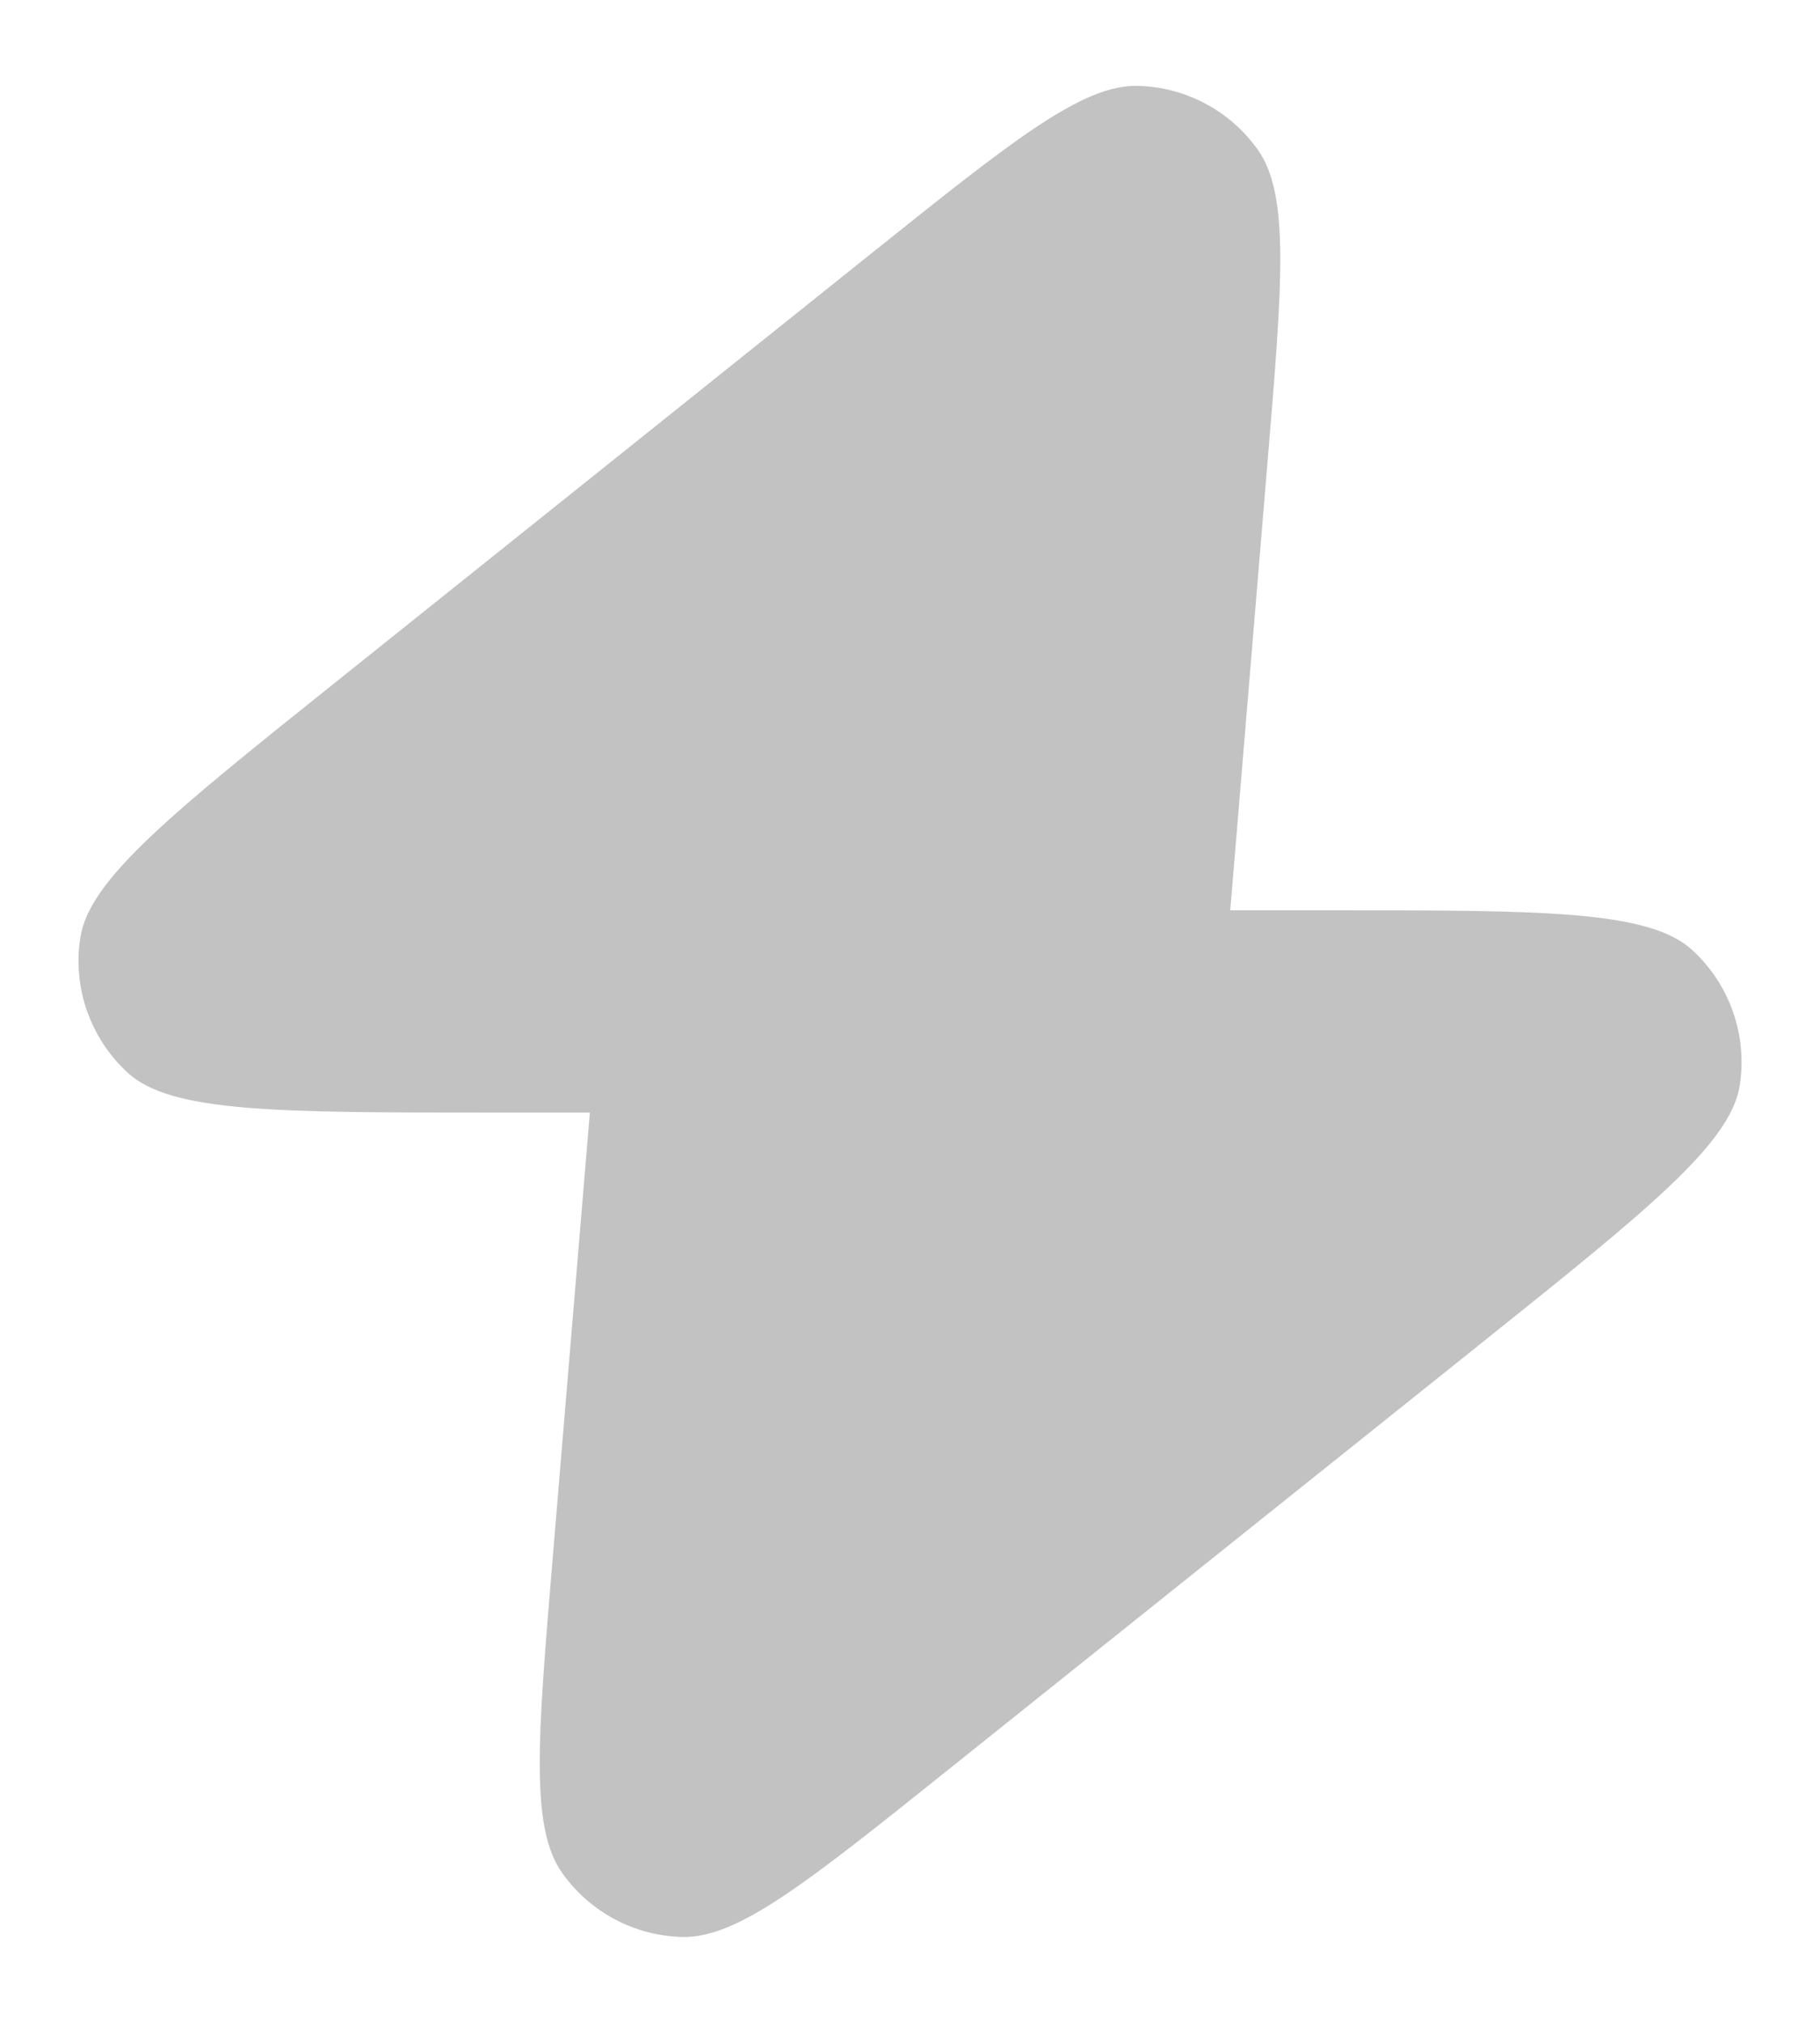 <?xml version="1.0" encoding="UTF-8"?> <svg xmlns="http://www.w3.org/2000/svg" width="18" height="20" viewBox="0 0 18 20" fill="none"><path d="M12.167 9C12.172 8.936 12.178 8.869 12.184 8.799L12.537 4.557C12.683 2.804 12.756 1.928 12.441 1.482C12.167 1.095 11.726 0.86 11.252 0.849C10.706 0.836 10.019 1.385 8.646 2.483L3.343 6.726C1.704 8.037 0.885 8.692 0.795 9.267C0.716 9.764 0.893 10.268 1.265 10.608C1.695 11 2.744 11 4.842 11H5.834C5.828 11.064 5.823 11.131 5.817 11.201L5.463 15.443C5.317 17.195 5.244 18.072 5.56 18.518C5.834 18.905 6.274 19.14 6.749 19.151C7.295 19.164 7.981 18.615 9.354 17.517L14.658 13.274C16.296 11.963 17.115 11.308 17.206 10.733C17.284 10.236 17.107 9.732 16.735 9.392C16.306 9 15.257 9 13.158 9H12.167Z" fill="black" fill-opacity="0.24"></path></svg> 